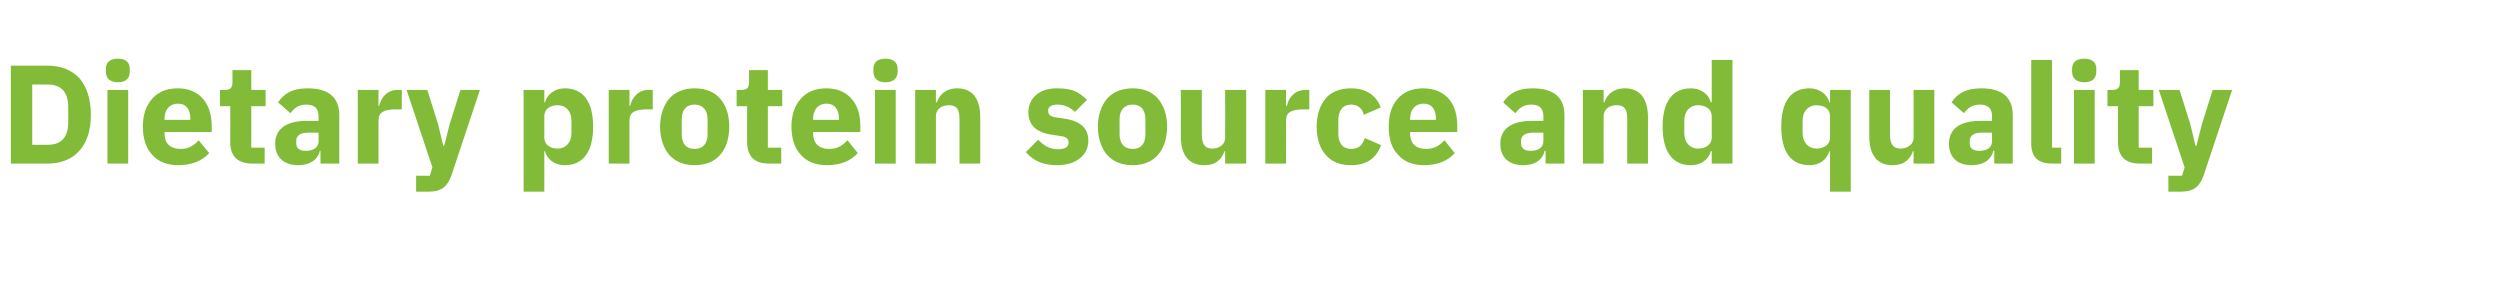 <?xml version="1.0" standalone="no"?><!DOCTYPE svg PUBLIC "-//W3C//DTD SVG 1.1//EN" "http://www.w3.org/Graphics/SVG/1.1/DTD/svg11.dtd"><svg xmlns="http://www.w3.org/2000/svg" version="1.1" width="784px" height="93.7px" viewBox="0 -17 784 93.7" style="top:-17px">  <desc>Dietary protein source and quality</desc>  <defs/>  <g id="Polygon160692">    <path d="M 3.4 34.3 C 3.4 34.3 14.96 34.32 15 34.3 C 19 34.3 22.4 33 24.8 30.4 C 27.1 27.9 28.5 24.1 28.5 19 C 28.5 13.9 27.1 10 24.8 7.4 C 22.4 4.9 19 3.6 15 3.6 C 14.96 3.61 3.4 3.6 3.4 3.6 L 3.4 34.3 Z M 10.1 28.4 L 10.1 9.5 C 10.1 9.5 14.96 9.55 15 9.5 C 19 9.5 21.4 11.7 21.4 16.6 C 21.4 16.6 21.4 21.3 21.4 21.3 C 21.4 26.3 19 28.4 15 28.4 C 14.96 28.38 10.1 28.4 10.1 28.4 Z M 40.7 5.5 C 40.7 5.5 40.7 4.6 40.7 4.6 C 40.7 2.7 39.6 1.4 37 1.4 C 34.3 1.4 33.2 2.7 33.2 4.6 C 33.2 4.6 33.2 5.5 33.2 5.5 C 33.2 7.4 34.3 8.8 37 8.8 C 39.6 8.8 40.7 7.4 40.7 5.5 Z M 33.7 34.3 L 40.2 34.3 L 40.2 11.2 L 33.7 11.2 L 33.7 34.3 Z M 65.6 31 C 65.6 31 62.3 27 62.3 27 C 60.9 28.5 59.4 29.7 56.7 29.7 C 53.2 29.7 51.6 27.8 51.6 24.8 C 51.57 24.77 51.6 24.4 51.6 24.4 L 66.4 24.4 C 66.4 24.4 66.4 22.48 66.4 22.5 C 66.4 19.4 65.6 16.4 63.9 14.3 C 62.2 12.1 59.5 10.7 55.7 10.7 C 52.2 10.7 49.5 11.9 47.7 14 C 45.8 16.1 44.8 19.1 44.8 22.7 C 44.8 26.4 45.8 29.5 47.7 31.5 C 49.6 33.7 52.4 34.8 55.9 34.8 C 60.1 34.8 63.5 33.4 65.6 31 Z M 59.7 20.2 C 59.66 20.2 59.7 20.6 59.7 20.6 L 51.6 20.6 C 51.6 20.6 51.57 20.24 51.6 20.2 C 51.6 17.4 53.2 15.5 55.8 15.5 C 58.4 15.5 59.7 17.4 59.7 20.2 Z M 83 34.3 L 83 29.3 L 78.8 29.3 L 78.8 16.3 L 83.3 16.3 L 83.3 11.2 L 78.8 11.2 L 78.8 5 L 72.9 5 C 72.9 5 72.91 8.76 72.9 8.8 C 72.9 10.3 72.4 11.2 70.6 11.2 C 70.62 11.22 69 11.2 69 11.2 L 69 16.3 L 72.2 16.3 C 72.2 16.3 72.25 27.59 72.2 27.6 C 72.2 32 74.6 34.3 79.1 34.3 C 79.11 34.32 83 34.3 83 34.3 Z M 106.4 19.1 C 106.39 19.14 106.4 34.3 106.4 34.3 L 100.5 34.3 L 100.5 30.3 C 100.5 30.3 100.28 30.27 100.3 30.3 C 99.6 33.3 97 34.8 93.5 34.8 C 88.9 34.8 86.3 32.2 86.3 28.1 C 86.3 23.2 90.1 20.9 96.2 20.9 C 96.23 20.9 99.9 20.9 99.9 20.9 C 99.9 20.9 99.88 19.45 99.9 19.4 C 99.9 17.2 98.8 15.8 96.1 15.8 C 93.5 15.8 92.1 17.1 91.1 18.5 C 91.1 18.5 87.2 15.1 87.2 15.1 C 89.1 12.3 91.7 10.7 96.5 10.7 C 103.1 10.7 106.4 13.6 106.4 19.1 Z M 99.9 24.6 C 99.9 24.6 96.71 24.6 96.7 24.6 C 94.2 24.6 92.9 25.5 92.9 27.2 C 92.9 27.2 92.9 27.9 92.9 27.9 C 92.9 29.6 94 30.3 95.9 30.3 C 98.1 30.3 99.9 29.4 99.9 27.3 C 99.88 27.32 99.9 24.6 99.9 24.6 Z M 118.7 34.3 C 118.7 34.3 118.71 20.81 118.7 20.8 C 118.7 18.1 120.5 17.3 124.3 17.3 C 124.34 17.29 126 17.3 126 17.3 L 126 11.2 C 126 11.2 124.83 11.22 124.8 11.2 C 123 11.2 121.7 11.8 120.7 12.8 C 119.8 13.7 119.2 15 118.9 16.2 C 118.93 16.24 118.7 16.2 118.7 16.2 L 118.7 11.2 L 112.2 11.2 L 112.2 34.3 L 118.7 34.3 Z M 141 22 L 139.3 28.7 L 139 28.7 L 137.4 22 L 134 11.2 L 127.5 11.2 L 135.6 35.5 L 134.8 38.1 L 130.5 38.1 L 130.5 43.1 C 130.5 43.1 134.51 43.12 134.5 43.1 C 138.5 43.1 140.4 41.4 141.6 37.9 C 141.59 37.88 150.5 11.2 150.5 11.2 L 144.4 11.2 L 141 22 Z M 164.2 43.1 L 170.7 43.1 L 170.7 30.4 C 170.7 30.4 170.89 30.45 170.9 30.4 C 171.2 31.7 172 32.8 173.1 33.6 C 174.2 34.4 175.6 34.8 177.1 34.8 C 182.9 34.8 186 30.6 186 22.7 C 186 14.9 182.9 10.7 177.1 10.7 C 174.1 10.7 171.6 12.5 170.9 15.1 C 170.89 15.09 170.7 15.1 170.7 15.1 L 170.7 11.2 L 164.2 11.2 L 164.2 43.1 Z M 170.7 26.2 C 170.7 26.2 170.7 19.4 170.7 19.4 C 170.7 17.2 172.5 16 174.9 16 C 177.4 16 179.2 17.8 179.2 20.8 C 179.2 20.8 179.2 24.8 179.2 24.8 C 179.2 27.7 177.4 29.6 174.9 29.6 C 172.5 29.6 170.7 28.3 170.7 26.2 Z M 197.4 34.3 C 197.4 34.3 197.42 20.81 197.4 20.8 C 197.4 18.1 199.2 17.3 203.1 17.3 C 203.06 17.29 204.7 17.3 204.7 17.3 L 204.7 11.2 C 204.7 11.2 203.54 11.22 203.5 11.2 C 201.7 11.2 200.4 11.8 199.4 12.8 C 198.5 13.7 197.9 15 197.6 16.2 C 197.64 16.24 197.4 16.2 197.4 16.2 L 197.4 11.2 L 190.9 11.2 L 190.9 34.3 L 197.4 34.3 Z M 225.8 31.6 C 227.7 29.5 228.7 26.4 228.7 22.7 C 228.7 19.1 227.7 16 225.8 13.9 C 224 11.8 221.2 10.7 217.8 10.7 C 214.5 10.7 211.8 11.8 209.9 13.9 C 208.1 16 207 19.1 207 22.7 C 207 26.4 208.1 29.5 209.9 31.6 C 211.8 33.7 214.5 34.8 217.8 34.8 C 221.2 34.8 224 33.7 225.8 31.6 Z M 213.8 25.1 C 213.8 25.1 213.8 20.4 213.8 20.4 C 213.8 17.5 215.2 15.8 217.8 15.8 C 220.4 15.8 221.9 17.5 221.9 20.4 C 221.9 20.4 221.9 25.1 221.9 25.1 C 221.9 28.1 220.4 29.7 217.8 29.7 C 215.2 29.7 213.8 28.1 213.8 25.1 Z M 245 34.3 L 245 29.3 L 240.8 29.3 L 240.8 16.3 L 245.3 16.3 L 245.3 11.2 L 240.8 11.2 L 240.8 5 L 234.9 5 C 234.9 5 234.91 8.76 234.9 8.8 C 234.9 10.3 234.4 11.2 232.6 11.2 C 232.62 11.22 231 11.2 231 11.2 L 231 16.3 L 234.3 16.3 C 234.3 16.3 234.25 27.59 234.3 27.6 C 234.3 32 236.6 34.3 241.1 34.3 C 241.12 34.32 245 34.3 245 34.3 Z M 269 31 C 269 31 265.8 27 265.8 27 C 264.3 28.5 262.8 29.7 260.1 29.7 C 256.6 29.7 255 27.8 255 24.8 C 254.98 24.77 255 24.4 255 24.4 L 269.8 24.4 C 269.8 24.4 269.8 22.48 269.8 22.5 C 269.8 19.4 269.1 16.4 267.3 14.3 C 265.6 12.1 262.9 10.7 259.1 10.7 C 255.6 10.7 252.9 11.9 251.1 14 C 249.2 16.1 248.2 19.1 248.2 22.7 C 248.2 26.4 249.2 29.5 251.1 31.5 C 253 33.7 255.8 34.8 259.3 34.8 C 263.6 34.8 266.9 33.4 269 31 Z M 263.1 20.2 C 263.07 20.2 263.1 20.6 263.1 20.6 L 255 20.6 C 255 20.6 254.98 20.24 255 20.2 C 255 17.4 256.6 15.5 259.2 15.5 C 261.8 15.5 263.1 17.4 263.1 20.2 Z M 281.5 5.5 C 281.5 5.5 281.5 4.6 281.5 4.6 C 281.5 2.7 280.3 1.4 277.7 1.4 C 275 1.4 273.9 2.7 273.9 4.6 C 273.9 4.6 273.9 5.5 273.9 5.5 C 273.9 7.4 275 8.8 277.7 8.8 C 280.3 8.8 281.5 7.4 281.5 5.5 Z M 274.4 34.3 L 280.9 34.3 L 280.9 11.2 L 274.4 11.2 L 274.4 34.3 Z M 293.5 34.3 C 293.5 34.3 293.52 19.36 293.5 19.4 C 293.5 18.3 294 17.4 294.8 16.8 C 295.6 16.2 296.6 16 297.7 16 C 300.1 16 300.9 17.4 300.9 20.4 C 300.91 20.37 300.9 34.3 300.9 34.3 L 307.4 34.3 C 307.4 34.3 307.42 19.84 307.4 19.8 C 307.4 14 305 10.7 300.2 10.7 C 296.6 10.7 294.6 12.7 293.8 15.1 C 293.78 15.14 293.5 15.1 293.5 15.1 L 293.5 11.2 L 287 11.2 L 287 34.3 L 293.5 34.3 Z M 338.7 32.6 C 340.4 31.3 341.3 29.4 341.3 27.1 C 341.3 23.2 338.8 20.9 333.7 20.2 C 333.7 20.2 331.1 19.8 331.1 19.8 C 329.2 19.5 328.7 18.9 328.7 17.7 C 328.7 16.5 329.6 15.8 331.8 15.8 C 333.7 15.8 335.7 16.7 337.1 18.1 C 337.1 18.1 340.9 14.3 340.9 14.3 C 339.7 13.2 338.5 12.2 337.1 11.6 C 335.7 11 333.9 10.7 331.4 10.7 C 328.7 10.7 326.5 11.4 324.9 12.8 C 323.4 14.1 322.5 16 322.5 18.2 C 322.5 22.3 325.1 24.7 330.3 25.3 C 330.3 25.3 332.8 25.7 332.8 25.7 C 334.3 25.9 335.1 26.5 335.1 27.6 C 335.1 29 334.3 29.8 331.7 29.8 C 329.2 29.8 327.2 28.6 325.6 26.8 C 325.6 26.8 321.7 30.7 321.7 30.7 C 324.1 33.4 327 34.8 331.4 34.8 C 334.4 34.8 336.9 34.1 338.7 32.6 Z M 363.1 31.6 C 365 29.5 366 26.4 366 22.7 C 366 19.1 365 16 363.1 13.9 C 361.3 11.8 358.6 10.7 355.2 10.7 C 351.8 10.7 349.1 11.8 347.2 13.9 C 345.4 16 344.3 19.1 344.3 22.7 C 344.3 26.4 345.4 29.5 347.2 31.6 C 349.1 33.7 351.8 34.8 355.2 34.8 C 358.6 34.8 361.3 33.7 363.1 31.6 Z M 351.1 25.1 C 351.1 25.1 351.1 20.4 351.1 20.4 C 351.1 17.5 352.6 15.8 355.2 15.8 C 357.8 15.8 359.2 17.5 359.2 20.4 C 359.2 20.4 359.2 25.1 359.2 25.1 C 359.2 28.1 357.8 29.7 355.2 29.7 C 352.6 29.7 351.1 28.1 351.1 25.1 Z M 384.2 34.3 L 390.8 34.3 L 390.8 11.2 L 384.2 11.2 C 384.2 11.2 384.25 26.22 384.2 26.2 C 384.2 27.3 383.7 28.2 383 28.7 C 382.2 29.3 381.2 29.6 380.2 29.6 C 377.7 29.6 376.9 28 376.9 25.2 C 376.86 25.17 376.9 11.2 376.9 11.2 L 370.3 11.2 C 370.3 11.2 370.34 25.74 370.3 25.7 C 370.3 31.6 372.8 34.8 377.6 34.8 C 379.5 34.8 380.9 34.4 381.9 33.5 C 383 32.7 383.6 31.6 384 30.4 C 384.03 30.45 384.2 30.4 384.2 30.4 L 384.2 34.3 Z M 403.3 34.3 C 403.3 34.3 403.34 20.81 403.3 20.8 C 403.3 18.1 405.1 17.3 409 17.3 C 408.98 17.29 410.6 17.3 410.6 17.3 L 410.6 11.2 C 410.6 11.2 409.46 11.22 409.5 11.2 C 407.7 11.2 406.3 11.8 405.4 12.8 C 404.4 13.7 403.8 15 403.6 16.2 C 403.56 16.24 403.3 16.2 403.3 16.2 L 403.3 11.2 L 396.8 11.2 L 396.8 34.3 L 403.3 34.3 Z M 433.1 28.5 C 433.1 28.5 428 26.3 428 26.3 C 427.4 28.2 426.3 29.7 423.7 29.7 C 421.1 29.7 419.7 27.9 419.7 24.9 C 419.7 24.9 419.7 20.6 419.7 20.6 C 419.7 17.7 421.1 15.8 423.7 15.8 C 426 15.8 427.3 17.2 427.7 19 C 427.7 19 433 16.7 433 16.7 C 431.6 12.9 428.4 10.7 423.7 10.7 C 420.2 10.7 417.5 11.8 415.7 13.9 C 413.9 16.1 412.9 19.1 412.9 22.7 C 412.9 26.4 413.9 29.5 415.7 31.5 C 417.5 33.7 420.2 34.8 423.7 34.8 C 428.3 34.8 431.5 32.9 433.1 28.5 Z M 456.2 31 C 456.2 31 453 27 453 27 C 451.5 28.5 450 29.7 447.3 29.7 C 443.8 29.7 442.2 27.8 442.2 24.8 C 442.2 24.77 442.2 24.4 442.2 24.4 L 457 24.4 C 457 24.4 457.02 22.48 457 22.5 C 457 19.4 456.3 16.4 454.6 14.3 C 452.8 12.1 450.1 10.7 446.3 10.7 C 442.8 10.7 440.1 11.9 438.3 14 C 436.4 16.1 435.5 19.1 435.5 22.7 C 435.5 26.4 436.4 29.5 438.4 31.5 C 440.3 33.7 443 34.8 446.6 34.8 C 450.8 34.8 454.2 33.4 456.2 31 Z M 450.3 20.2 C 450.29 20.2 450.3 20.6 450.3 20.6 L 442.2 20.6 C 442.2 20.6 442.2 20.24 442.2 20.2 C 442.2 17.4 443.8 15.5 446.4 15.5 C 449.1 15.5 450.3 17.4 450.3 20.2 Z M 490.6 19.1 C 490.55 19.14 490.6 34.3 490.6 34.3 L 484.7 34.3 L 484.7 30.3 C 484.7 30.3 484.44 30.27 484.4 30.3 C 483.7 33.3 481.2 34.8 477.7 34.8 C 473 34.8 470.5 32.2 470.5 28.1 C 470.5 23.2 474.3 20.9 480.4 20.9 C 480.39 20.9 484 20.9 484 20.9 C 484 20.9 484.04 19.45 484 19.4 C 484 17.2 483 15.8 480.2 15.8 C 477.6 15.8 476.3 17.1 475.2 18.5 C 475.2 18.5 471.4 15.1 471.4 15.1 C 473.3 12.3 475.8 10.7 480.7 10.7 C 487.3 10.7 490.6 13.6 490.6 19.1 Z M 484 24.6 C 484 24.6 480.87 24.6 480.9 24.6 C 478.3 24.6 477 25.5 477 27.2 C 477 27.2 477 27.9 477 27.9 C 477 29.6 478.1 30.3 480.1 30.3 C 482.2 30.3 484 29.4 484 27.3 C 484.04 27.32 484 24.6 484 24.6 Z M 502.9 34.3 C 502.9 34.3 502.87 19.36 502.9 19.4 C 502.9 18.3 503.4 17.4 504.2 16.8 C 505 16.2 506 16 507.1 16 C 509.5 16 510.3 17.4 510.3 20.4 C 510.26 20.37 510.3 34.3 510.3 34.3 L 516.8 34.3 C 516.8 34.3 516.77 19.84 516.8 19.8 C 516.8 14 514.3 10.7 509.6 10.7 C 505.9 10.7 504 12.7 503.1 15.1 C 503.13 15.14 502.9 15.1 502.9 15.1 L 502.9 11.2 L 496.4 11.2 L 496.4 34.3 L 502.9 34.3 Z M 536.8 34.3 L 543.3 34.3 L 543.3 1.8 L 536.8 1.8 L 536.8 15.1 C 536.8 15.1 536.53 15.09 536.5 15.1 C 535.9 12.5 533.3 10.7 530.3 10.7 C 524.5 10.7 521.4 14.9 521.4 22.7 C 521.4 30.6 524.5 34.8 530.3 34.8 C 531.8 34.8 533.2 34.4 534.3 33.6 C 535.4 32.8 536.2 31.7 536.5 30.4 C 536.53 30.45 536.8 30.4 536.8 30.4 L 536.8 34.3 Z M 528.2 24.8 C 528.2 24.8 528.2 20.8 528.2 20.8 C 528.2 17.8 530 16 532.5 16 C 534.9 16 536.8 17.2 536.8 19.4 C 536.8 19.4 536.8 26.2 536.8 26.2 C 536.8 28.3 534.9 29.6 532.5 29.6 C 530 29.6 528.2 27.7 528.2 24.8 Z M 573.9 43.1 L 580.4 43.1 L 580.4 11.2 L 573.9 11.2 L 573.9 15.1 C 573.9 15.1 573.67 15.09 573.7 15.1 C 573 12.5 570.5 10.7 567.5 10.7 C 561.6 10.7 558.6 14.9 558.6 22.7 C 558.6 30.6 561.6 34.8 567.5 34.8 C 568.9 34.8 570.4 34.4 571.5 33.6 C 572.5 32.8 573.3 31.7 573.7 30.4 C 573.67 30.45 573.9 30.4 573.9 30.4 L 573.9 43.1 Z M 565.3 24.8 C 565.3 24.8 565.3 20.8 565.3 20.8 C 565.3 17.8 567.2 16 569.6 16 C 572.1 16 573.9 17.2 573.9 19.4 C 573.9 19.4 573.9 26.2 573.9 26.2 C 573.9 28.3 572.1 29.6 569.6 29.6 C 567.2 29.6 565.3 27.7 565.3 24.8 Z M 600.1 34.3 L 606.6 34.3 L 606.6 11.2 L 600.1 11.2 C 600.1 11.2 600.11 26.22 600.1 26.2 C 600.1 27.3 599.6 28.2 598.8 28.7 C 598.1 29.3 597 29.6 596 29.6 C 593.6 29.6 592.7 28 592.7 25.2 C 592.72 25.17 592.7 11.2 592.7 11.2 L 586.2 11.2 C 586.2 11.2 586.21 25.74 586.2 25.7 C 586.2 31.6 588.7 34.8 593.4 34.8 C 595.3 34.8 596.7 34.4 597.8 33.5 C 598.8 32.7 599.5 31.6 599.9 30.4 C 599.89 30.45 600.1 30.4 600.1 30.4 L 600.1 34.3 Z M 631.2 19.1 C 631.22 19.14 631.2 34.3 631.2 34.3 L 625.4 34.3 L 625.4 30.3 C 625.4 30.3 625.1 30.27 625.1 30.3 C 624.4 33.3 621.8 34.8 618.3 34.8 C 613.7 34.8 611.2 32.2 611.2 28.1 C 611.2 23.2 614.9 20.9 621.1 20.9 C 621.05 20.9 624.7 20.9 624.7 20.9 C 624.7 20.9 624.7 19.45 624.7 19.4 C 624.7 17.2 623.6 15.8 620.9 15.8 C 618.3 15.8 616.9 17.1 615.9 18.5 C 615.9 18.5 612 15.1 612 15.1 C 613.9 12.3 616.5 10.7 621.4 10.7 C 627.9 10.7 631.2 13.6 631.2 19.1 Z M 624.7 24.6 C 624.7 24.6 621.54 24.6 621.5 24.6 C 619 24.6 617.7 25.5 617.7 27.2 C 617.7 27.2 617.7 27.9 617.7 27.9 C 617.7 29.6 618.8 30.3 620.7 30.3 C 622.9 30.3 624.7 29.4 624.7 27.3 C 624.7 27.32 624.7 24.6 624.7 24.6 Z M 646.4 34.3 L 646.4 29.3 L 643.5 29.3 L 643.5 1.8 L 637 1.8 C 637 1.8 637.02 27.98 637 28 C 637 32.1 639 34.3 643.5 34.3 C 643.49 34.32 646.4 34.3 646.4 34.3 Z M 657.4 5.5 C 657.4 5.5 657.4 4.6 657.4 4.6 C 657.4 2.7 656.3 1.4 653.6 1.4 C 651 1.4 649.8 2.7 649.8 4.6 C 649.8 4.6 649.8 5.5 649.8 5.5 C 649.8 7.4 651 8.8 653.6 8.8 C 656.3 8.8 657.4 7.4 657.4 5.5 Z M 650.4 34.3 L 656.9 34.3 L 656.9 11.2 L 650.4 11.2 L 650.4 34.3 Z M 674.9 34.3 L 674.9 29.3 L 670.7 29.3 L 670.7 16.3 L 675.3 16.3 L 675.3 11.2 L 670.7 11.2 L 670.7 5 L 664.8 5 C 664.8 5 664.83 8.76 664.8 8.8 C 664.8 10.3 664.3 11.2 662.5 11.2 C 662.54 11.22 660.9 11.2 660.9 11.2 L 660.9 16.3 L 664.2 16.3 C 664.2 16.3 664.17 27.59 664.2 27.6 C 664.2 32 666.5 34.3 671 34.3 C 671.04 34.32 674.9 34.3 674.9 34.3 Z M 690.5 22 L 688.8 28.7 L 688.5 28.7 L 686.9 22 L 683.5 11.2 L 677 11.2 L 685.1 35.5 L 684.3 38.1 L 680 38.1 L 680 43.1 C 680 43.1 684.02 43.12 684 43.1 C 688 43.1 689.9 41.4 691.1 37.9 C 691.1 37.88 700 11.2 700 11.2 L 693.9 11.2 L 690.5 22 Z " stroke="none" fill="#82bb38"/>  </g></svg>